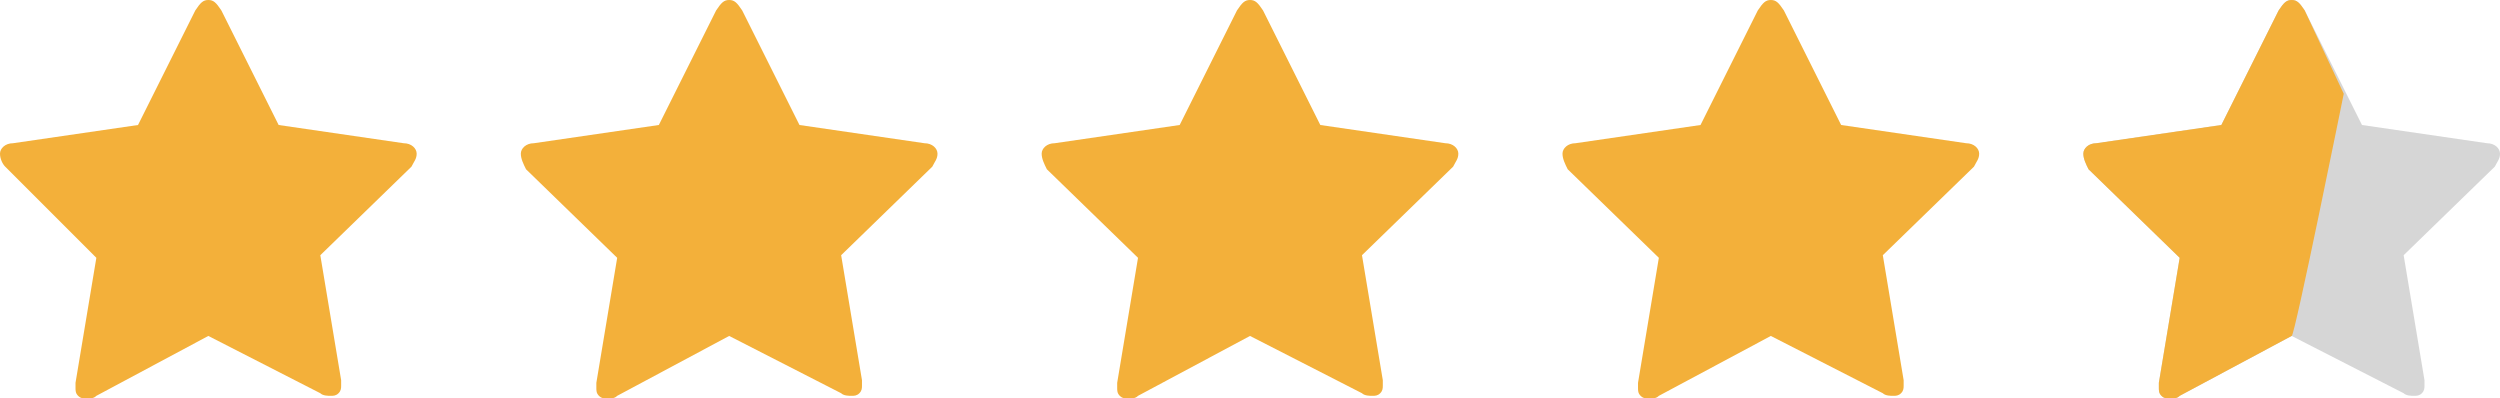 <svg id="Group_9553" xmlns="http://www.w3.org/2000/svg" viewBox="0 0 96 15.3"><style>.st0{fill:#f3b03a}.st1{fill:#d6d6d6}</style><path id="star" class="st0" d="M36 5.9c0 .2-.1.3-.2.5l-3.5 3.4.8 4.8v.2c0 .1 0 .2-.1.3-.1.1-.2.1-.3.1-.1 0-.3 0-.4-.1L28 12.9l-4.3 2.3c-.1.1-.2.1-.4.1-.1 0-.2 0-.3-.1-.1-.1-.1-.2-.1-.3v-.2l.8-4.8-3.5-3.4c-.1-.2-.2-.4-.2-.6 0-.2.2-.4.5-.4l4.8-.7L27.5.4c.2-.3.3-.4.5-.4s.3.1.5.4l2.2 4.4 4.8.7c.3 0 .5.2.5.4z"/><path id="star-2" class="st0" d="M56 5.9c0 .2-.1.3-.2.5l-3.5 3.4.8 4.8v.2c0 .1 0 .2-.1.3-.1.1-.2.1-.3.1-.1 0-.3 0-.4-.1L48 12.9l-4.3 2.3c-.1.1-.2.1-.4.1-.1 0-.2 0-.3-.1-.1-.1-.1-.2-.1-.3v-.2l.8-4.8-3.5-3.4c-.1-.2-.2-.4-.2-.6 0-.2.2-.4.5-.4l4.8-.7L47.5.4c.2-.3.3-.4.5-.4s.3.1.5.4l2.2 4.4 4.8.7c.3 0 .5.2.5.4z"/><path id="star-3" class="st0" d="M76 5.9c0 .2-.1.3-.2.5l-3.5 3.4.8 4.8v.2c0 .1 0 .2-.1.3-.1.1-.2.1-.3.1-.1 0-.3 0-.4-.1L68 12.9l-4.3 2.3c-.1.1-.2.1-.4.1-.1 0-.2 0-.3-.1-.1-.1-.1-.2-.1-.3v-.2l.8-4.8-3.5-3.4c-.1-.2-.2-.4-.2-.6 0-.2.2-.4.5-.4l4.8-.7L67.5.4c.2-.3.3-.4.5-.4s.3.1.5.4l2.2 4.4 4.8.7c.3 0 .5.2.5.4z"/><path id="star-5" class="st0" d="M16 5.9c0 .2-.1.3-.2.5l-3.5 3.4.8 4.8v.2c0 .1 0 .2-.1.3-.1.1-.2.1-.3.1-.1 0-.3 0-.4-.1L8 12.9l-4.3 2.3c-.1.1-.2.1-.4.1-.1 0-.2 0-.3-.1-.1-.1-.1-.2-.1-.3v-.2l.8-4.8L.2 6.4c-.1-.1-.2-.3-.2-.5s.2-.4.5-.4l4.8-.7L7.5.4c.2-.3.3-.4.5-.4s.3.1.5.4l2.2 4.4 4.8.7c.3 0 .5.2.5.4z"/><path id="star-4" class="st1" d="M96 5.9c0 .2-.1.3-.2.5l-3.5 3.4.8 4.8v.2c0 .1 0 .2-.1.3-.1.1-.2.1-.3.1-.1 0-.3 0-.4-.1L88 12.9l-4.3 2.3c-.1.1-.2.1-.4.1-.1 0-.2 0-.3-.1-.1-.1-.1-.2-.1-.3v-.2l.8-4.8-3.5-3.4c-.1-.2-.2-.4-.2-.6 0-.2.2-.4.5-.4l4.8-.7L87.5.4c.2-.3.3-.4.5-.4s.3.1.5.4l2.2 4.4 4.8.7c.3 0 .5.2.5.4z"/><path id="star-6" class="st0" d="M88 12.9l-4.3 2.3c-.1.1-.2.1-.4.1-.1 0-.2 0-.3-.1-.1-.1-.1-.2-.1-.3v-.2l.8-4.8-3.5-3.4c-.1-.2-.2-.4-.2-.6 0-.2.2-.4.5-.4l4.8-.7L87.5.4c.2-.3.3-.4.5-.4s.3.1.5.4L90 3.6s-1.9 9.4-2 9.3z"/></svg>